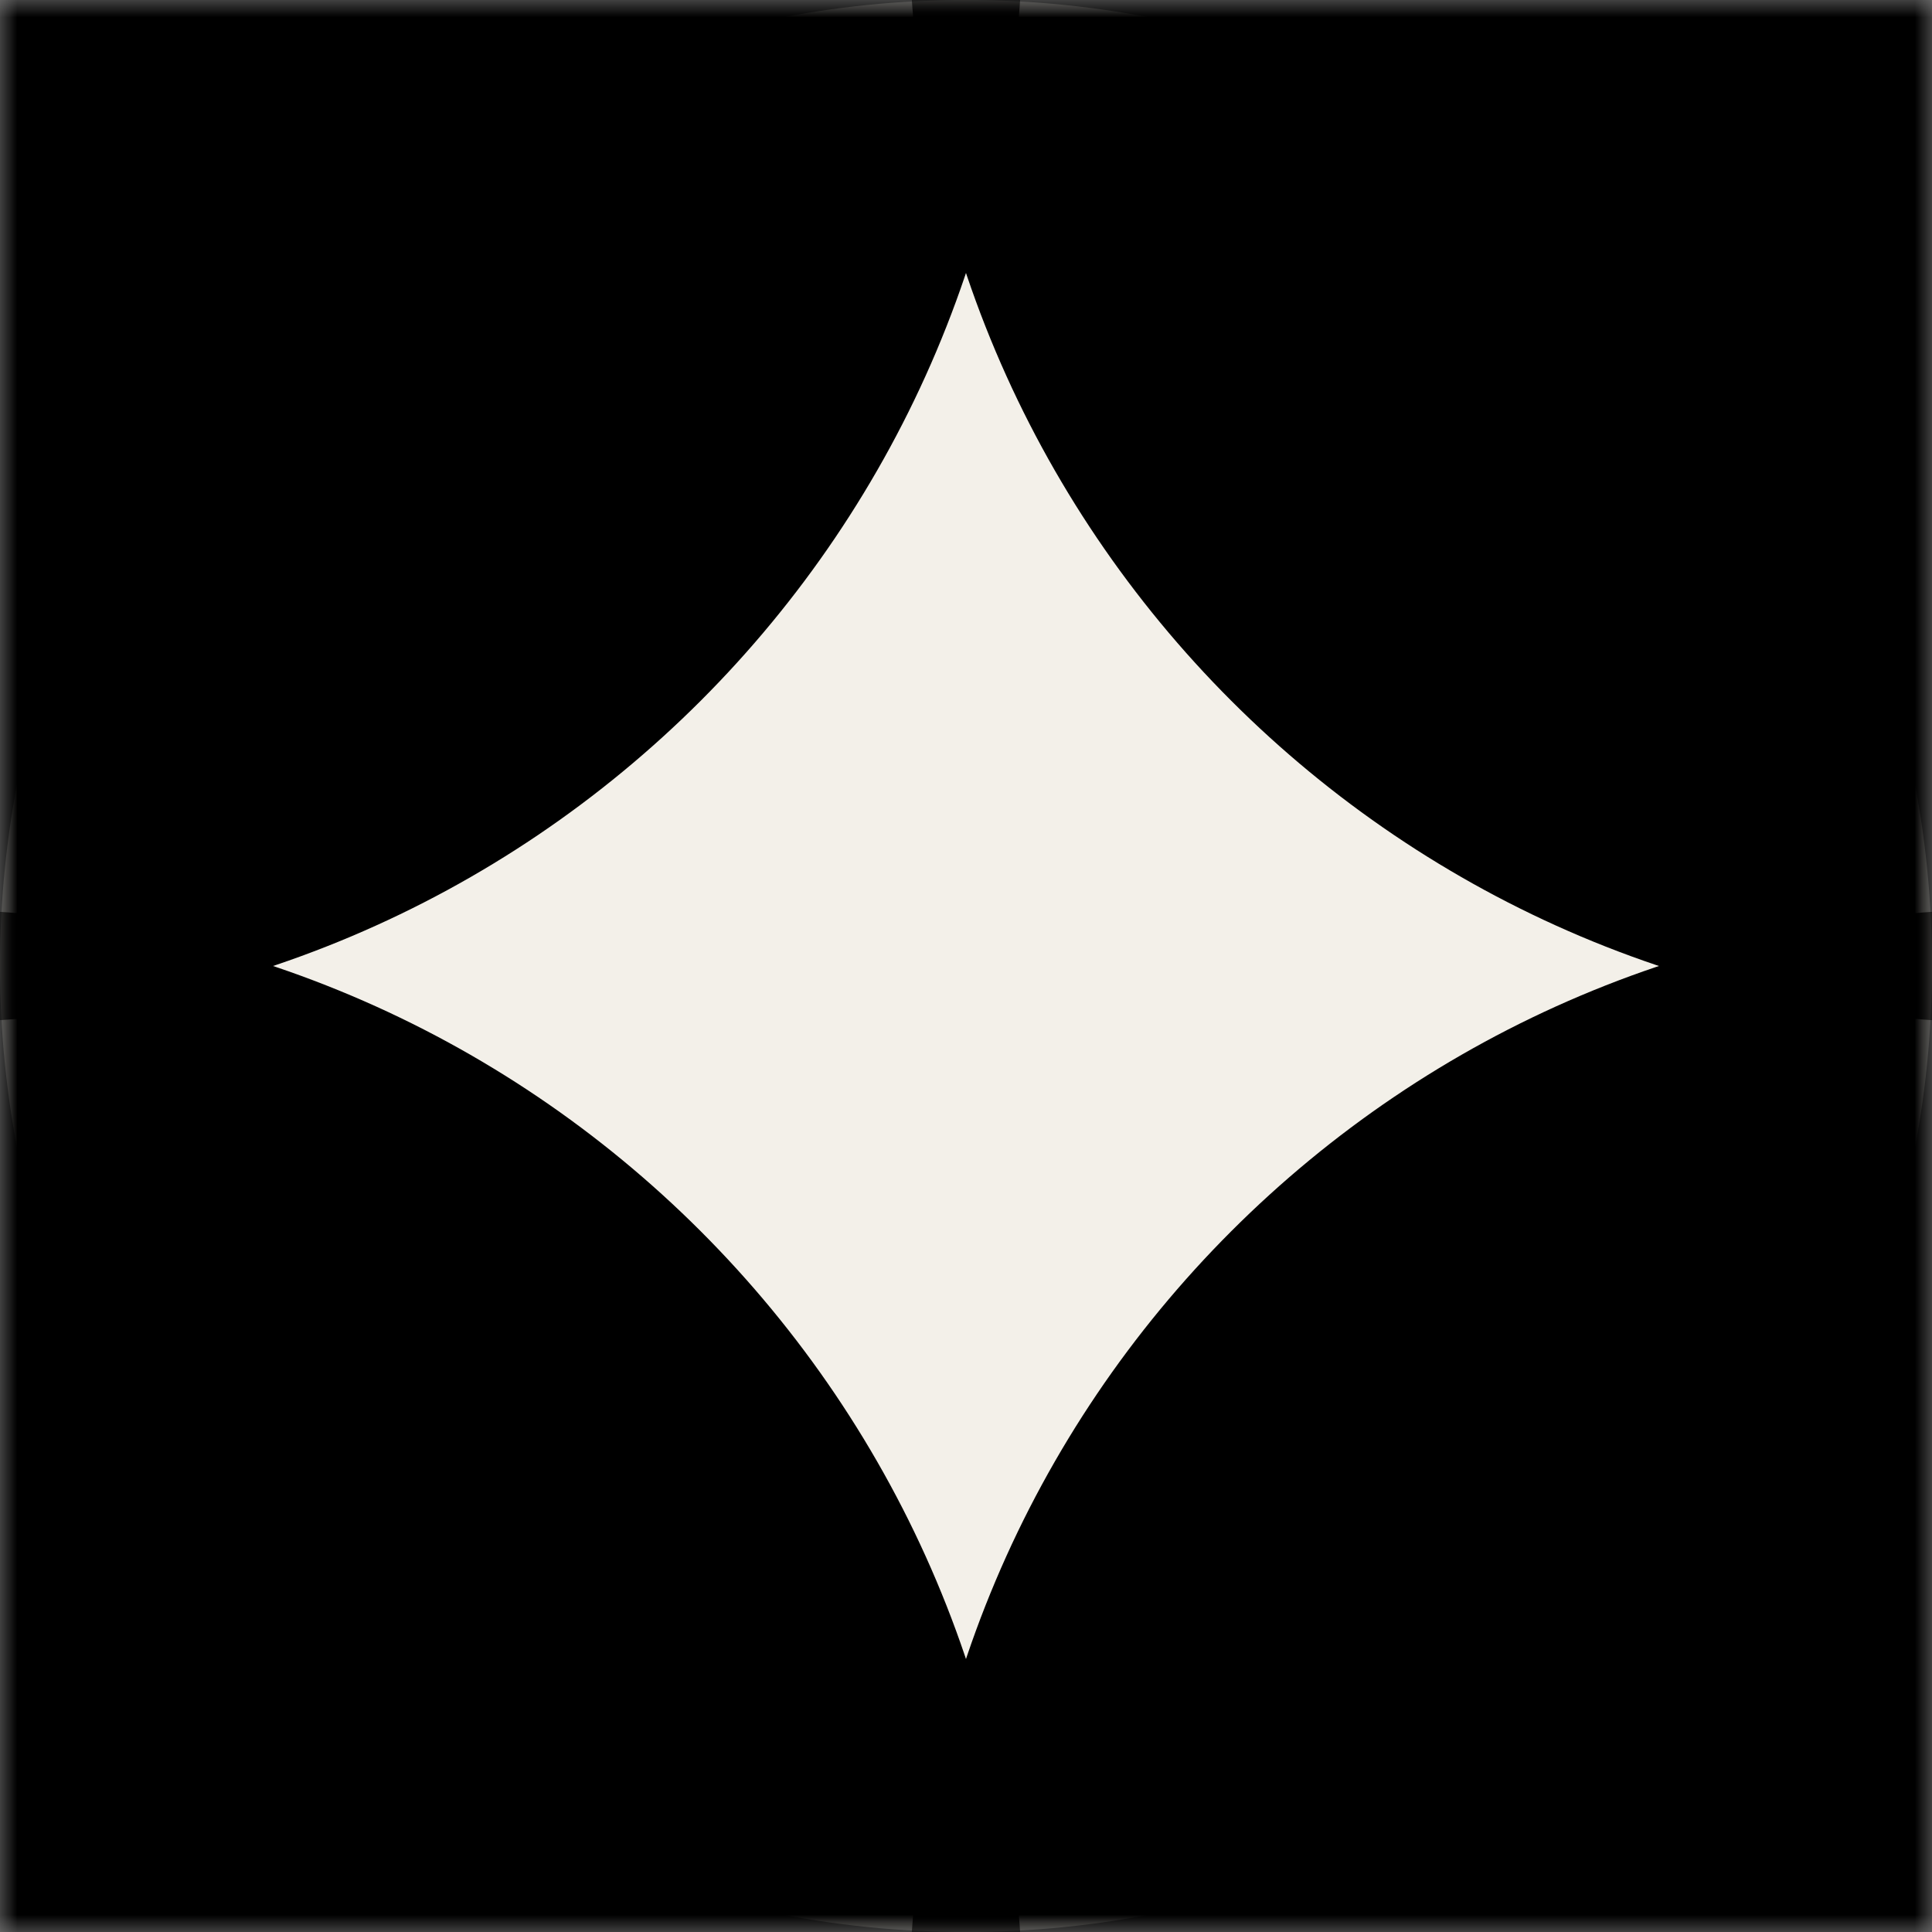 <?xml version="1.0" encoding="UTF-8"?> <svg xmlns="http://www.w3.org/2000/svg" viewBox="0 0 56.00 56.00" data-guides="{&quot;vertical&quot;:[],&quot;horizontal&quot;:[]}"><rect x="0" y="0" width="56.00" height="56.00" fill="#808080" stroke="none"/><defs></defs><mask x="0" y="0" width="56" height="56" style="mask-type:luminance" maskUnits="userSpaceOnUse" maskContentUnits="userSpaceOnUse" id="tSvg14047ceec8f"><path fill="white" stroke="none" fill-opacity="1" stroke-width="1" stroke-opacity="1" id="tSvg390d9241f7" title="Path 1" d="M56 28C56 12.536 43.464 0 28 0C12.536 0 0 12.536 0 28C0 43.464 12.536 56 28 56C43.464 56 56 43.464 56 28Z"></path></mask><mask x="0" y="0" width="56" height="56" style="mask-type:luminance" maskUnits="userSpaceOnUse" maskContentUnits="userSpaceOnUse" id="tSvg9d0f256b55"><path fill="white" stroke="none" fill-opacity="1" stroke-width="1" stroke-opacity="1" id="tSvg3b478df0dd" title="Path 3" d="M56 0C37.333 0 18.667 0 0 0C0 18.667 0 37.333 0 56C18.667 56 37.333 56 56 56C56 37.333 56 18.667 56 0Z"></path></mask><mask x="0" y="0" width="157" height="157" data-from-defs="true" maskUnits="userSpaceOnUse" maskContentUnits="userSpaceOnUse" id="tSvg7a4f780aa7"><path fill="white" width="157" height="157" id="tSvg18bbcd8d2eb" title="Rectangle 1" fill-opacity="1" stroke="none" stroke-opacity="1" d="M0 0H56V56H0Z" style="transform-origin: 28px 28px;"></path></mask><path fill="#F3F0E9" stroke="none" fill-opacity="1" stroke-width="1" stroke-opacity="1" id="tSvg5df2421d0" title="Path 2" d="M56 28C56 12.536 43.464 0 28 0C12.536 0 0 12.536 0 28C0 43.464 12.536 56 28 56C43.464 56 56 43.464 56 28Z" mask="url(#tSvg7a4f780aa7)"></path><path fill="#000000" stroke="none" fill-opacity="1" stroke-width="1" stroke-opacity="1" id="tSvga6c708d04e" title="Path 4" d="M90.098 -2.226C90.098 -19.828 75.828 -34.098 58.225 -34.098C40.623 -34.098 26.353 -19.828 26.353 -2.226C26.353 15.377 40.623 29.647 58.225 29.647C75.828 29.647 90.098 15.377 90.098 -2.226Z" mask="url(#tSvg7a4f780aa7)"></path><path fill="#000000" stroke="none" fill-opacity="1" stroke-width="1" stroke-opacity="1" id="tSvg193ff31c1e8" title="Path 5" d="M29.646 -2.226C29.646 -19.828 15.377 -34.098 -2.226 -34.098C-19.829 -34.098 -34.099 -19.828 -34.099 -2.226C-34.099 15.377 -19.829 29.647 -2.226 29.647C15.377 29.647 29.646 15.377 29.646 -2.226Z" mask="url(#tSvg7a4f780aa7)"></path><path fill="#000000" stroke="none" fill-opacity="1" stroke-width="1" stroke-opacity="1" id="tSvgdc14254b70" title="Path 6" d="M90.098 58.226C90.098 40.623 75.828 26.353 58.225 26.353C40.623 26.353 26.353 40.623 26.353 58.226C26.353 75.829 40.623 90.099 58.225 90.099C75.828 90.099 90.098 75.829 90.098 58.226Z" mask="url(#tSvg7a4f780aa7)"></path><path fill="#000000" stroke="none" fill-opacity="1" stroke-width="1" stroke-opacity="1" id="tSvg13385da6cb2" title="Path 7" d="M29.646 58.226C29.646 40.623 15.377 26.353 -2.226 26.353C-19.829 26.353 -34.099 40.623 -34.099 58.226C-34.099 75.829 -19.829 90.099 -2.226 90.099C15.377 90.099 29.646 75.829 29.646 58.226Z" mask="url(#tSvg7a4f780aa7)"></path></svg> 
